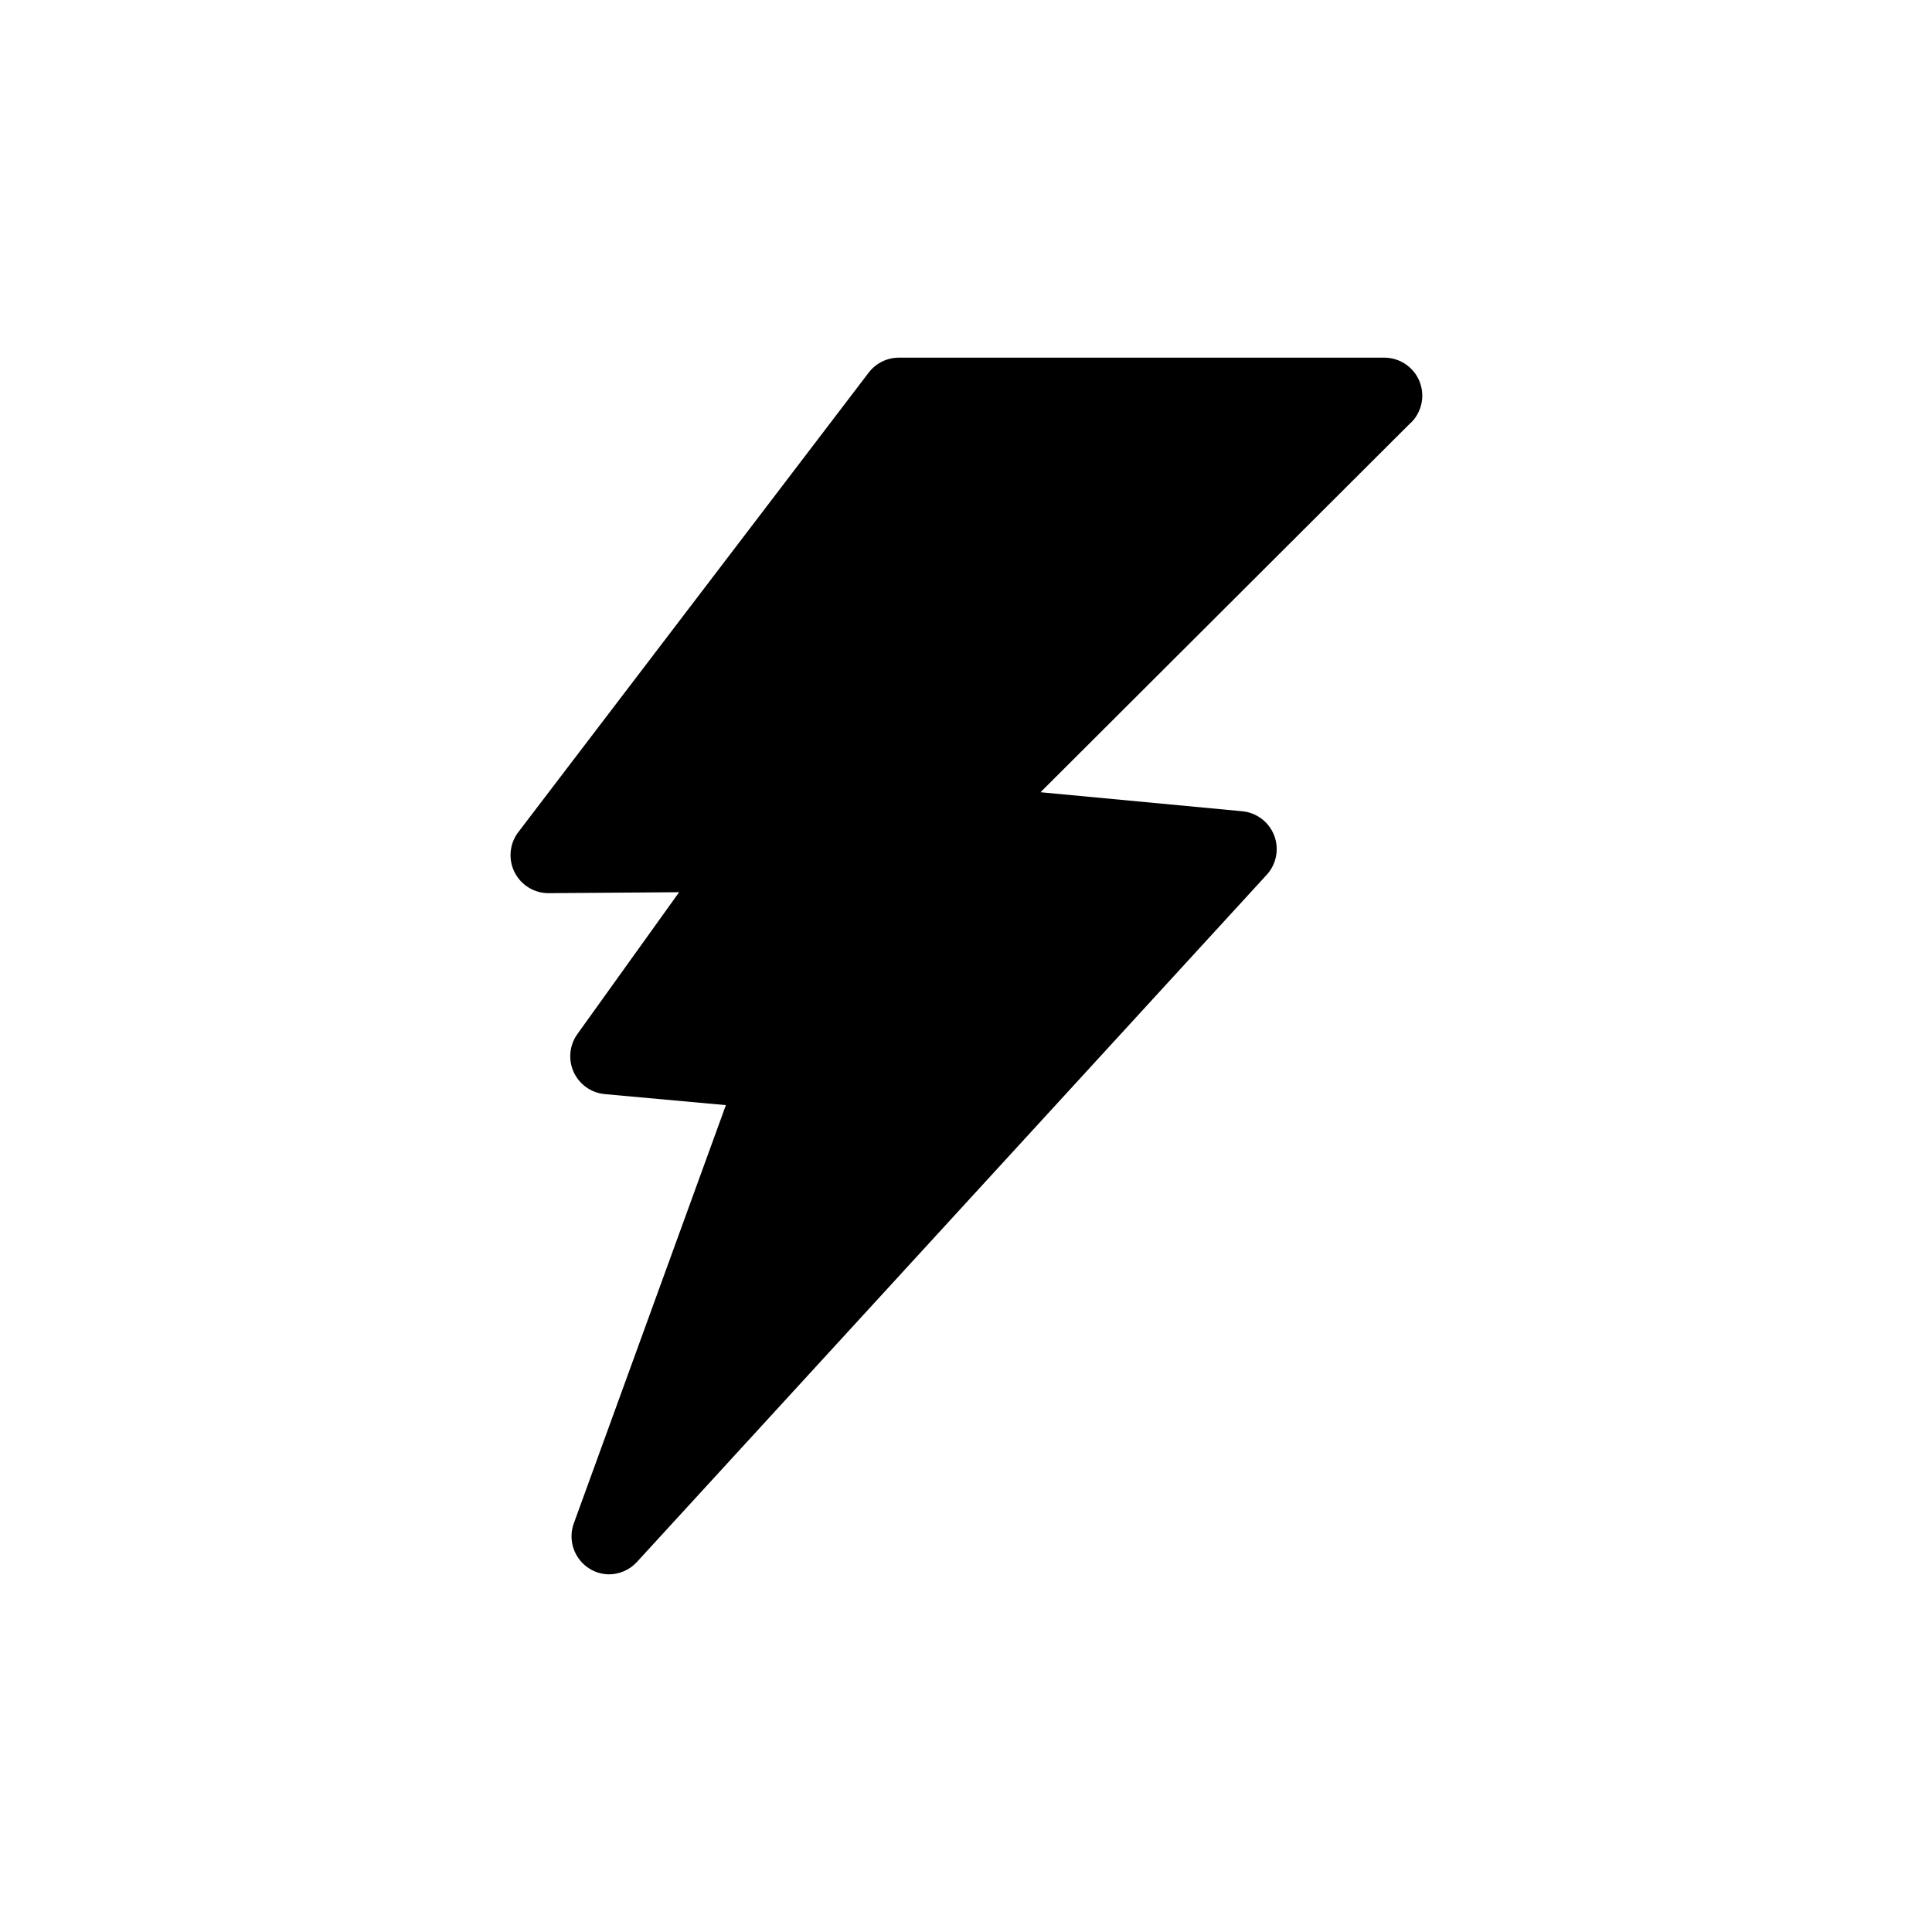 <?xml version="1.0" encoding="UTF-8"?>
<!-- Uploaded to: SVG Repo, www.svgrepo.com, Generator: SVG Repo Mixer Tools -->
<svg fill="#000000" width="800px" height="800px" version="1.1" viewBox="144 144 512 512" xmlns="http://www.w3.org/2000/svg">
 <path d="m517.89 256.01-98.145 97.941 53.453 5.039h0.004c3.805 0.355 7.082 2.832 8.465 6.398 1.375 3.566 0.613 7.606-1.965 10.43l-166.91 182.12c-1.914 2.094-4.621 3.281-7.457 3.277-1.781-0.02-3.523-0.523-5.039-1.461-4.094-2.496-5.867-7.531-4.231-12.043l40.305-110.84-32.094-2.918c-3.598-0.332-6.746-2.566-8.246-5.856-1.496-3.293-1.121-7.133 0.992-10.066l26.953-37.586-34.812 0.254c-3.746-0.078-7.137-2.227-8.809-5.578-1.668-3.356-1.344-7.356 0.848-10.395l93.004-121.97c1.902-2.504 4.867-3.973 8.012-3.977h128.62c4.086-0.004 7.766 2.457 9.324 6.234s0.68 8.117-2.219 10.992z"/>
</svg>